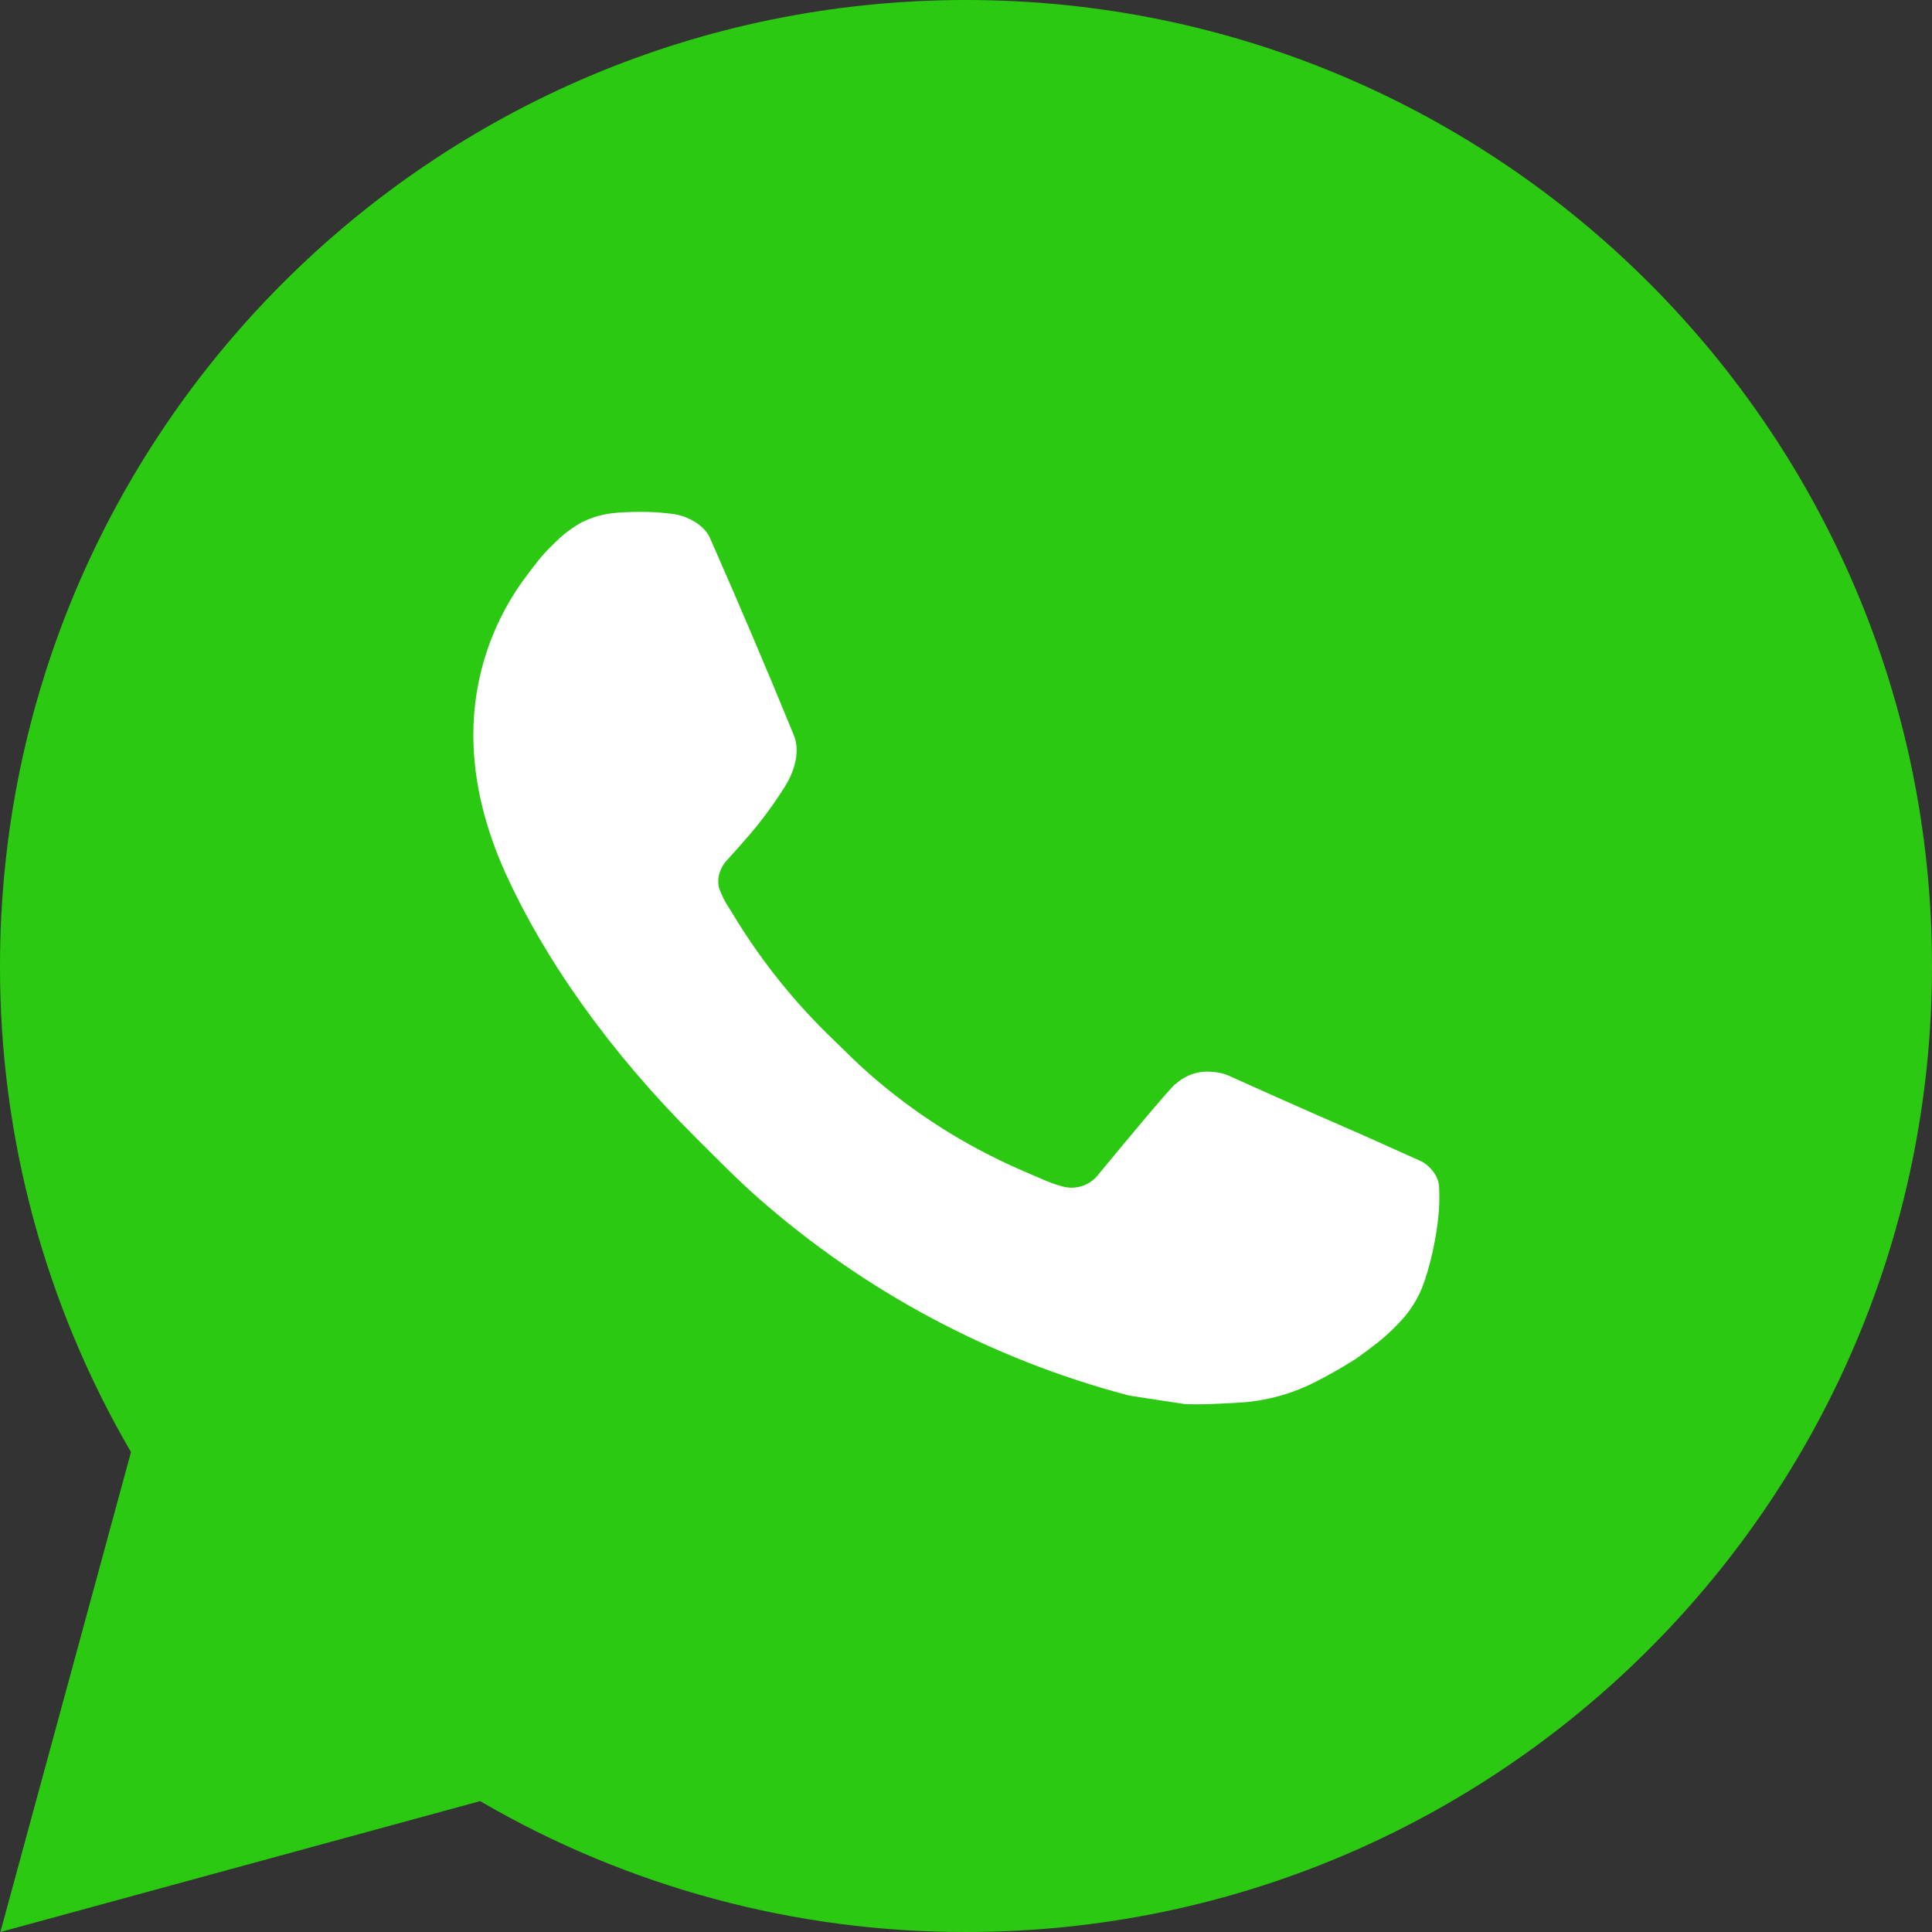 <?xml version="1.0" encoding="UTF-8"?> <svg xmlns="http://www.w3.org/2000/svg" width="375" height="375" viewBox="0 0 375 375" fill="none"><rect x="0" y="0" width="375" height="375" fill="#333333" stroke="none"/> <rect x="62" y="86" width="256" height="208" fill="white"></rect> <path d="M0.075 375L25.425 281.85C8.722 253.216 -0.054 220.65 0 187.5C0 83.944 83.944 0 187.5 0C291.056 0 375 83.944 375 187.5C375 291.056 291.056 375 187.5 375C154.365 375.053 121.812 366.284 93.188 349.594L0.075 375ZM119.831 99.525C117.41 99.675 115.044 100.313 112.875 101.4C110.841 102.552 108.984 103.992 107.363 105.675C105.113 107.794 103.838 109.631 102.469 111.412C95.539 120.431 91.812 131.501 91.875 142.875C91.913 152.062 94.313 161.006 98.063 169.369C105.731 186.281 118.35 204.187 135.019 220.781C139.031 224.775 142.95 228.787 147.169 232.519C167.857 250.734 192.511 263.869 219.169 270.881L229.838 272.512C233.306 272.7 236.775 272.437 240.263 272.269C245.723 271.987 251.055 270.508 255.881 267.937C258.337 266.673 260.733 265.296 263.063 263.812C263.063 263.812 263.869 263.287 265.406 262.125C267.938 260.25 269.494 258.919 271.594 256.725C273.15 255.112 274.5 253.219 275.531 251.062C276.994 248.006 278.456 242.175 279.056 237.319C279.506 233.606 279.375 231.581 279.319 230.325C279.244 228.319 277.575 226.237 275.756 225.356L264.844 220.462C264.844 220.462 248.531 213.356 238.575 208.819C237.525 208.361 236.4 208.1 235.256 208.05C233.973 207.918 232.677 208.062 231.455 208.473C230.232 208.884 229.112 209.551 228.169 210.431V210.394C228.075 210.394 226.819 211.462 213.263 227.887C212.485 228.933 211.413 229.723 210.184 230.157C208.955 230.591 207.625 230.65 206.363 230.325C205.141 229.998 203.944 229.585 202.781 229.087C200.456 228.112 199.65 227.737 198.056 227.044L197.963 227.006C187.236 222.323 177.304 215.997 168.525 208.256C166.163 206.194 163.969 203.944 161.719 201.769C154.342 194.704 147.914 186.713 142.594 177.994L141.488 176.212C140.693 175.015 140.051 173.724 139.575 172.369C138.863 169.612 140.719 167.4 140.719 167.4C140.719 167.4 145.275 162.412 147.394 159.712C149.158 157.468 150.804 155.134 152.325 152.719C154.538 149.156 155.231 145.5 154.069 142.669C148.819 129.844 143.381 117.075 137.794 104.4C136.688 101.887 133.406 100.087 130.425 99.731C129.413 99.619 128.4 99.506 127.388 99.431C124.87 99.306 122.346 99.331 119.831 99.506V99.525Z" fill="#2CC912"></path> </svg> 